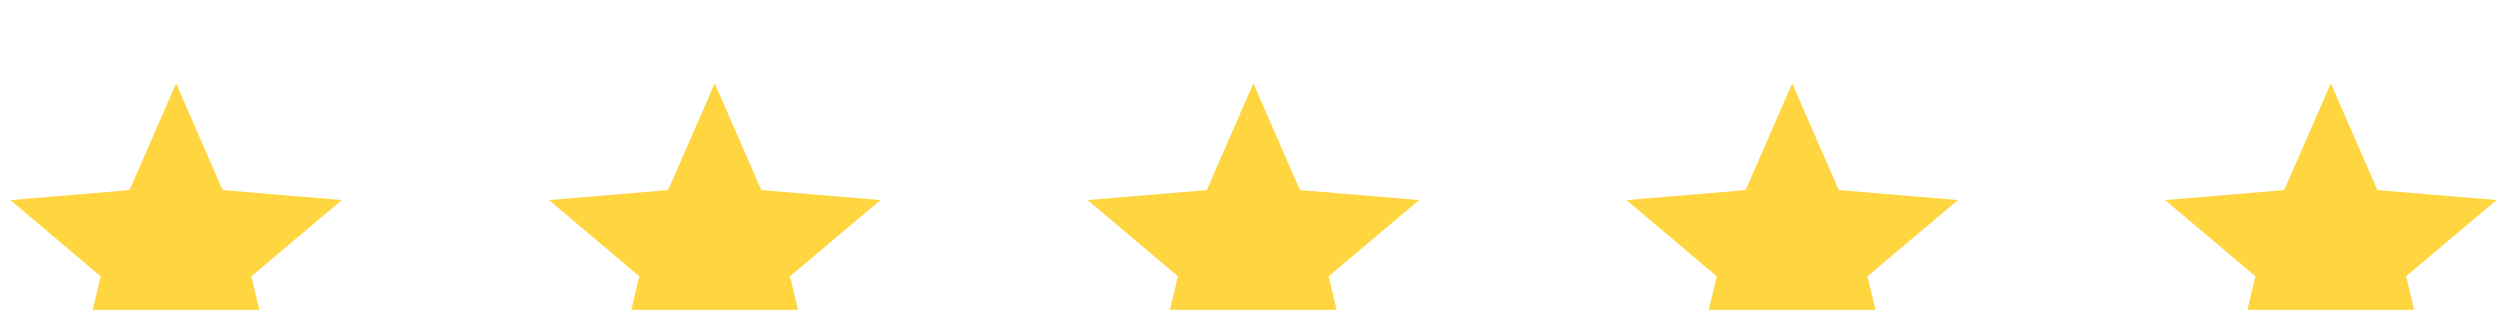 <svg xmlns="http://www.w3.org/2000/svg" width="121" height="15" viewBox="0 0 121 15" fill="none">
<rect width="121" height="15" fill="#E8E8E8"/>
<g id="Anasafya" clipPath="url(#clip0_0_1)">
<rect width="1440" height="5278" transform="translate(-584 -4361)" fill="white"/>
<g id="Frame 29545">
<rect width="1442" height="585" transform="translate(-586 -270)" fill="#F2F5FF"/>
<g id="Group 12529">
<g id="Frame 8741">
<g id="Testimonials" filter="url(#filter0_d_0_1)">
<rect x="-39.5" y="-74.965" width="600" height="288" rx="10" fill="white" shape-rendering="crispEdges"/>
<g id="Name &amp; Company">
<g id="Name &amp; Company_2">
<g id="Group 5369">
<path id="Vector" d="M8.522 11.948L13.48 14.858L12.164 9.373L16.544 5.683L10.776 5.2L8.522 0.035L6.268 5.2L0.5 5.683L4.872 9.373L3.564 14.858L8.522 11.948Z" fill="#FFD540"/>
<path id="Vector_2" d="M34.593 11.948L39.55 14.858L38.235 9.373L42.615 5.683L36.847 5.2L34.593 0.035L32.338 5.2L26.57 5.683L30.942 9.373L29.635 14.858L34.593 11.948Z" fill="#FFD540"/>
<path id="Vector_3" d="M60.663 11.948L65.621 14.858L64.305 9.373L68.685 5.683L62.917 5.2L60.663 0.035L58.409 5.2L52.641 5.683L57.013 9.373L55.705 14.858L60.663 11.948Z" fill="#FFD540"/>
<path id="Vector_4" d="M86.741 11.948L91.699 14.858L90.383 9.373L94.763 5.683L88.995 5.2L86.741 0.035L84.487 5.2L78.719 5.683L83.091 9.373L81.783 14.858L86.741 11.948Z" fill="#FFD540"/>
<path id="Vector_5" d="M112.811 11.948L117.769 14.858L116.453 9.373L120.833 5.683L115.066 5.2L112.811 0.035L110.557 5.2L104.789 5.683L109.161 9.373L107.854 14.858L112.811 11.948Z" fill="#FFD540"/>
</g>
</g>
</g>
</g>
</g>
</g>
</g>
</g>
<defs>
<filter id="filter0_d_0_1" x="-47.5" y="-78.965" width="616" height="304" filterUnits="userSpaceOnUse" color-interpolation-filters="sRGB">
<feFlood flood-opacity="0" result="BackgroundImageFix"/>
<feColorMatrix in="SourceAlpha" type="matrix" values="0 0 0 0 0 0 0 0 0 0 0 0 0 0 0 0 0 0 127 0" result="hardAlpha"/>
<feOffset dy="4"/>
<feGaussianBlur stdDeviation="4"/>
<feComposite in2="hardAlpha" operator="out"/>
<feColorMatrix type="matrix" values="0 0 0 0 0 0 0 0 0 0 0 0 0 0 0 0 0 0 0.1 0"/>
<feBlend mode="normal" in2="BackgroundImageFix" result="effect1_dropShadow_0_1"/>
<feBlend mode="normal" in="SourceGraphic" in2="effect1_dropShadow_0_1" result="shape"/>
</filter>
<clipPath id="clip0_0_1">
<rect width="1440" height="5278" fill="white" transform="translate(-584 -4361)"/>
</clipPath>
</defs>
</svg>